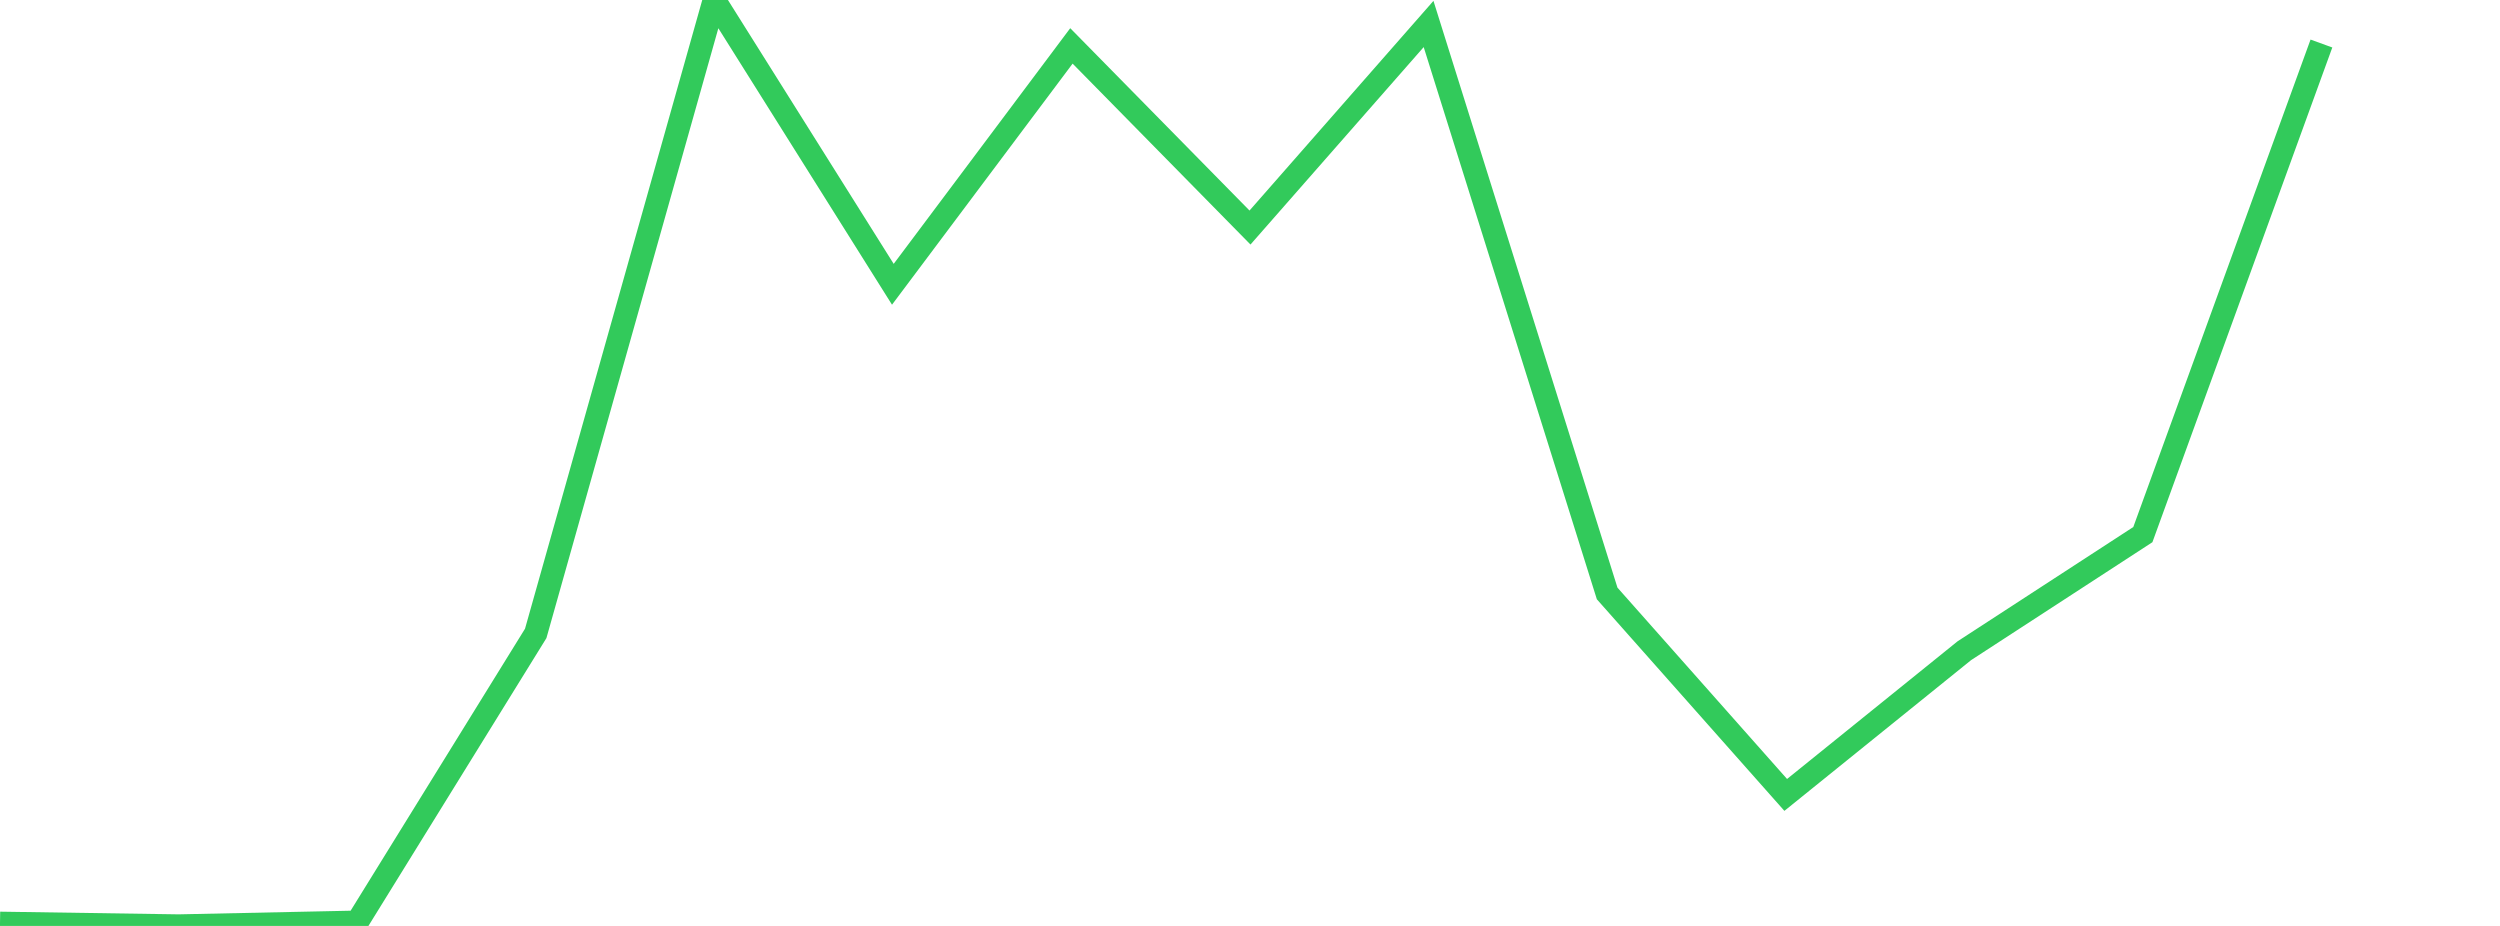 <?xml version="1.0" standalone="no"?>
<!DOCTYPE svg PUBLIC "-//W3C//DTD SVG 1.1//EN" "http://www.w3.org/Graphics/SVG/1.1/DTD/svg11.dtd">

<svg width="135" height="50" viewBox="0 0 135 50" preserveAspectRatio="none" 
  xmlns="http://www.w3.org/2000/svg"
  xmlns:xlink="http://www.w3.org/1999/xlink">


<polyline points="0.0, 49.855 9.643, 50.0 19.286, 49.796 28.929, 34.204 38.571, 0.0 48.214, 15.352 57.857, 2.479 67.5, 12.287 77.143, 1.295 86.786, 32.046 96.429, 42.926 106.071, 35.141 115.714, 28.869 125.357, 2.35" fill="none" stroke="#32ca5b" stroke-width="1.25"/>

</svg>